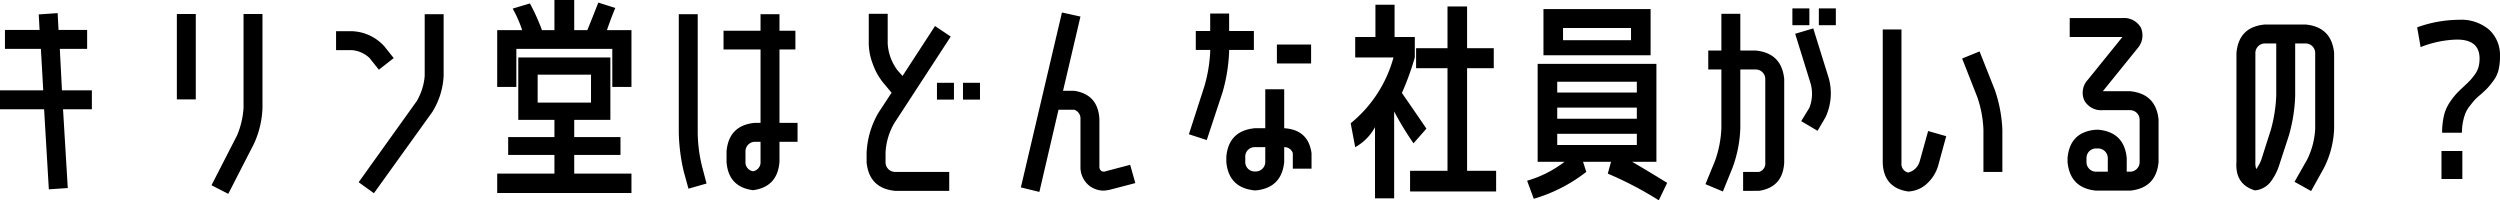 <svg xmlns="http://www.w3.org/2000/svg" width="464.8" height="37.24" viewBox="0 0 464.8 37.24">
  <g id="グループ_234" data-name="グループ 234" transform="translate(-487.08 -1009.72)">
    <path id="パス_418" data-name="パス 418" d="M-223.84,1.92l-.88-14.88h-8.2v-3.52h8.04l-.44-7.72H-232v-3.52h6.44l-.16-2.88,3.52-.24.16,3.12h5.32v3.52h-5.08l.4,7.72h5.56v3.52h-5.36l.88,14.64Zm23.8-16.72V-30.68h3.52V-14.8Zm12.4,1.56V-30.68h3.52v17.44a17.252,17.252,0,0,1-1.6,6.72l-4.76,9.28-3.12-1.6,4.76-9.28A15.591,15.591,0,0,0-187.64-13.24Zm33.68-5.92V-30.64h3.52v11.48a13.951,13.951,0,0,1-2.12,6.72L-163.4,2.64-166.24.6l10.8-15.08A10.951,10.951,0,0,0-153.96-19.16Zm-10.24-3.32a5.356,5.356,0,0,0-3.32-1.48h-2.92v-3.52h2.92a8.511,8.511,0,0,1,6.08,2.84l1.72,2.16-2.76,2.16ZM-136.56-11V-22.6h17.12V-11h-6.72v3.2h8.6v3.32h-8.6V-1h10.64V2.6h-24.96V-1h10.64V-4.48h-8.6V-7.8h8.6V-11Zm3.6-3.2h9.92v-5.2h-9.92Zm9.24-13.48q.96-2.36,2.04-5.12l3.16,1q-.72,1.68-1.56,4.12h4.56v10.56h-3.56V-24.2h-17.84v7.08h-3.56V-27.68h4.64a22.423,22.423,0,0,0-1.76-4l3.2-.96a37.306,37.306,0,0,1,2.24,4.96h2.32v-5.6h3.68v5.6Zm18.8,29.48-.88-3.2a34.576,34.576,0,0,1-.92-7.2V-30.64h3.52V-8.6a27.411,27.411,0,0,0,.8,6.24l.84,3.2Zm19.88-25.88H-88v13.64h3.36v3.52H-88V-3.2q-.36,4.68-4.92,5.28-4.6-.6-4.92-5.28V-5.16q.44-4.84,5.28-5.28h1.04V-24.08H-98.4v-3.48h6.88v-3.08H-88v3.08h2.96ZM-91.52-3.2V-6.92h-1.04a1.776,1.776,0,0,0-1.76,1.76V-3.2a1.678,1.678,0,0,0,1.4,1.76A1.678,1.678,0,0,0-91.52-3.2Zm24.88-7.2a12,12,0,0,0-1.64,5.52v1.8a1.776,1.776,0,0,0,1.76,1.76h10.08V2.2H-66.52q-4.8-.48-5.28-5.28v-1.8a16.2,16.2,0,0,1,2.2-7.44l2.44-3.72-1.6-1.92a11.508,11.508,0,0,1-1.88-3.4,11.062,11.062,0,0,1-.76-3.84v-5.52h3.52v5.52a9.147,9.147,0,0,0,1.8,4.96l.96,1.08,6.04-9.28,2.92,1.96Zm7.92-4.36v-3.12h3.16v3.12Zm4.84,0v-3.12h3.16v3.12ZM-27.36-1.44l4.56-1.2.96,3.4-4.6,1.2a7.165,7.165,0,0,1-1.32.2,4.422,4.422,0,0,1-2.6-.88,4.432,4.432,0,0,1-1.68-3.64v-8.76a1.71,1.71,0,0,0-1.16-1.76h-2.92L-39.68,2.4l-3.44-.84,7.64-32.52,3.44.76-3.24,13.8h2.08q4.44.68,4.68,5.28v8.76a1.022,1.022,0,0,0,.32.84A.9.9,0,0,0-27.36-1.44ZM-5.6-16.2-8.56-7.24l-3.32-1.08,2.92-9.04a27.847,27.847,0,0,0,1.04-6.28V-24H-10.6v-3.52h2.68v-3.24H-4.4v3.24H.2V-24H-4.4v.36A31.867,31.867,0,0,1-5.6-16.2ZM4.48-21.48V-25h6.36v3.52ZM5.84-9.44q4.48.28,5.08,4.64v2.88H7.44V-4.8a1.619,1.619,0,0,0-1.6-1.12v2.76Q5.36,1.64.56,2.12H.36q-4.84-.48-5.28-5.28v-1q.44-4.8,5.28-5.28H2.32v-7.24H5.84ZM2.32-3.16V-5.92H.36A1.741,1.741,0,0,0-1.4-4.16v1A1.741,1.741,0,0,0,.36-1.4h.2A1.776,1.776,0,0,0,2.32-3.16ZM39.84-1.52h5.4V2.32h-16V-1.52H36.2V-20.6H30.36v-3.72H36.2v-7.76h3.64v7.76H44.8v3.72H39.84ZM26.36-26.4h3.76v3.8a49.974,49.974,0,0,1-2.4,6.6q2.88,4.16,4.56,6.64l-2.4,2.72a56.543,56.543,0,0,1-3.6-5.92V3.6H22.72V-9.64a9.28,9.28,0,0,1-3.68,3.72l-.84-4.44A23.861,23.861,0,0,0,26.16-22.6H19.04v-3.8H22.8v-6h3.56Zm31.32.6H70.32v-2.28H57.68ZM54.04-23v-8.6H73.96V-23ZM52.96-3.2V-21.4H75.04V-3.2H70.52Q73.68-1.36,77.04.72L75.48,3.96A65.712,65.712,0,0,0,66-1l.6-2.2H61.4L62-1.32a29.222,29.222,0,0,1-9.76,5L51,.32A20.973,20.973,0,0,0,57.96-3.2ZM56.6-8.4v2.08H71.4V-8.4Zm0-4.88v2.08H71.4v-2.08Zm0-2.8H71.4v-2H56.6Zm46.88,2.84a7.158,7.158,0,0,0,.24-4.48L100.84-27l3.36-1,2.88,9.24a10.545,10.545,0,0,1-.6,7.28L105-8.96l-3.04-1.8ZM85.96-3.44a20.31,20.31,0,0,0,1.16-6.08V-20.36H84.68v-3.52h2.44v-6.84h3.52v6.84h2.88q4.8.48,5.28,5.28V-3.08q-.24,4.6-4.68,5.28H91.16V-1.32h2.96a1.615,1.615,0,0,0,1.16-1.76V-18.6a1.776,1.776,0,0,0-1.76-1.76H90.64V-9.52a23.23,23.23,0,0,1-1.44,7.4L87.4,2.32,84.16.96ZM100.32-28.6v-3.12h3.16v3.12Zm4.92,0v-3.12h3.16v3.12Zm16.6,30.92q-4.52-.68-4.72-5.28V-27.8h3.48V-2.96a1.624,1.624,0,0,0,1.24,1.76A2.952,2.952,0,0,0,124-3.32l1.56-5.6,3.36.96L127.4-2.4A7.241,7.241,0,0,1,125.36.84,5.372,5.372,0,0,1,121.84,2.32Zm14-11.48a20.73,20.73,0,0,0-1.16-6.12l-2.8-7.12,3.24-1.32,2.84,7.16a25.958,25.958,0,0,1,1.4,7.4v7.84h-3.52Zm27.28-7.16q4.8.48,5.28,5.28v7.92q-.48,4.8-5.28,5.28h-6.36q-4.8-.48-5.28-5.28v-.8q.44-4.84,5.28-5.24h.44q4.8.44,5.28,5.24v2.56h.64a1.776,1.776,0,0,0,1.76-1.76v-7.92a1.776,1.776,0,0,0-1.76-1.76h-5.08a3.572,3.572,0,0,1-3.44-1.8,3.513,3.513,0,0,1,.64-3.84l6.44-7.96h-9.8v-3.52h9.8a3.578,3.578,0,0,1,3.44,1.8,3.632,3.632,0,0,1-.64,3.84l-6.44,7.96ZM158.96-1.36V-3.92a1.812,1.812,0,0,0-1.76-1.76h-.44A1.776,1.776,0,0,0,155-3.92v.8a1.776,1.776,0,0,0,1.76,1.76Zm37.08-2.28a14.468,14.468,0,0,0,1.48-5.68V-23.44a1.776,1.776,0,0,0-1.76-1.76H193.8v9.68a29.965,29.965,0,0,1-1.16,7.4L190.8-2.48a10.4,10.4,0,0,1-1.56,3,4.192,4.192,0,0,1-2.92,1.6Q182.6,1,182.88-3.16V-23.44q.44-4.84,5.28-5.28h7.6q4.8.48,5.28,5.28V-9.32a17.469,17.469,0,0,1-1.96,7.4l-2.32,4.16L193.68.52Zm-5.76-11.88V-25.2h-2.12a1.776,1.776,0,0,0-1.76,1.76V-3.16a3.667,3.667,0,0,0,.16,1.32,7.491,7.491,0,0,0,.92-1.68l1.8-5.64A27.471,27.471,0,0,0,190.28-15.52ZM221.12-8.6a13.76,13.76,0,0,1,.32-3.1,7.407,7.407,0,0,1,1.04-2.46,13.482,13.482,0,0,1,1.26-1.66q.54-.58,1.5-1.46.8-.76,1.12-1.1a11.536,11.536,0,0,0,.82-1.02,4.312,4.312,0,0,0,.7-1.4,5.972,5.972,0,0,0,.2-1.6q0-3.56-4.28-3.52a19.466,19.466,0,0,0-6.68,1.4l-.64-3.68a23.325,23.325,0,0,1,7.72-1.4,8.032,8.032,0,0,1,5.68,1.86,6.425,6.425,0,0,1,2,4.94,10.649,10.649,0,0,1-.26,2.48,5.477,5.477,0,0,1-.9,1.96,16,16,0,0,1-1.1,1.38,19.425,19.425,0,0,1-1.42,1.34,10.941,10.941,0,0,0-1.06.98q-.3.34-.86,1.06a5.847,5.847,0,0,0-.82,1.36,9.433,9.433,0,0,0-.46,1.6,9.989,9.989,0,0,0-.2,2.04ZM221,0V-5.2h3.88V0Z" transform="translate(720 1043)"/>
  </g>
</svg>
